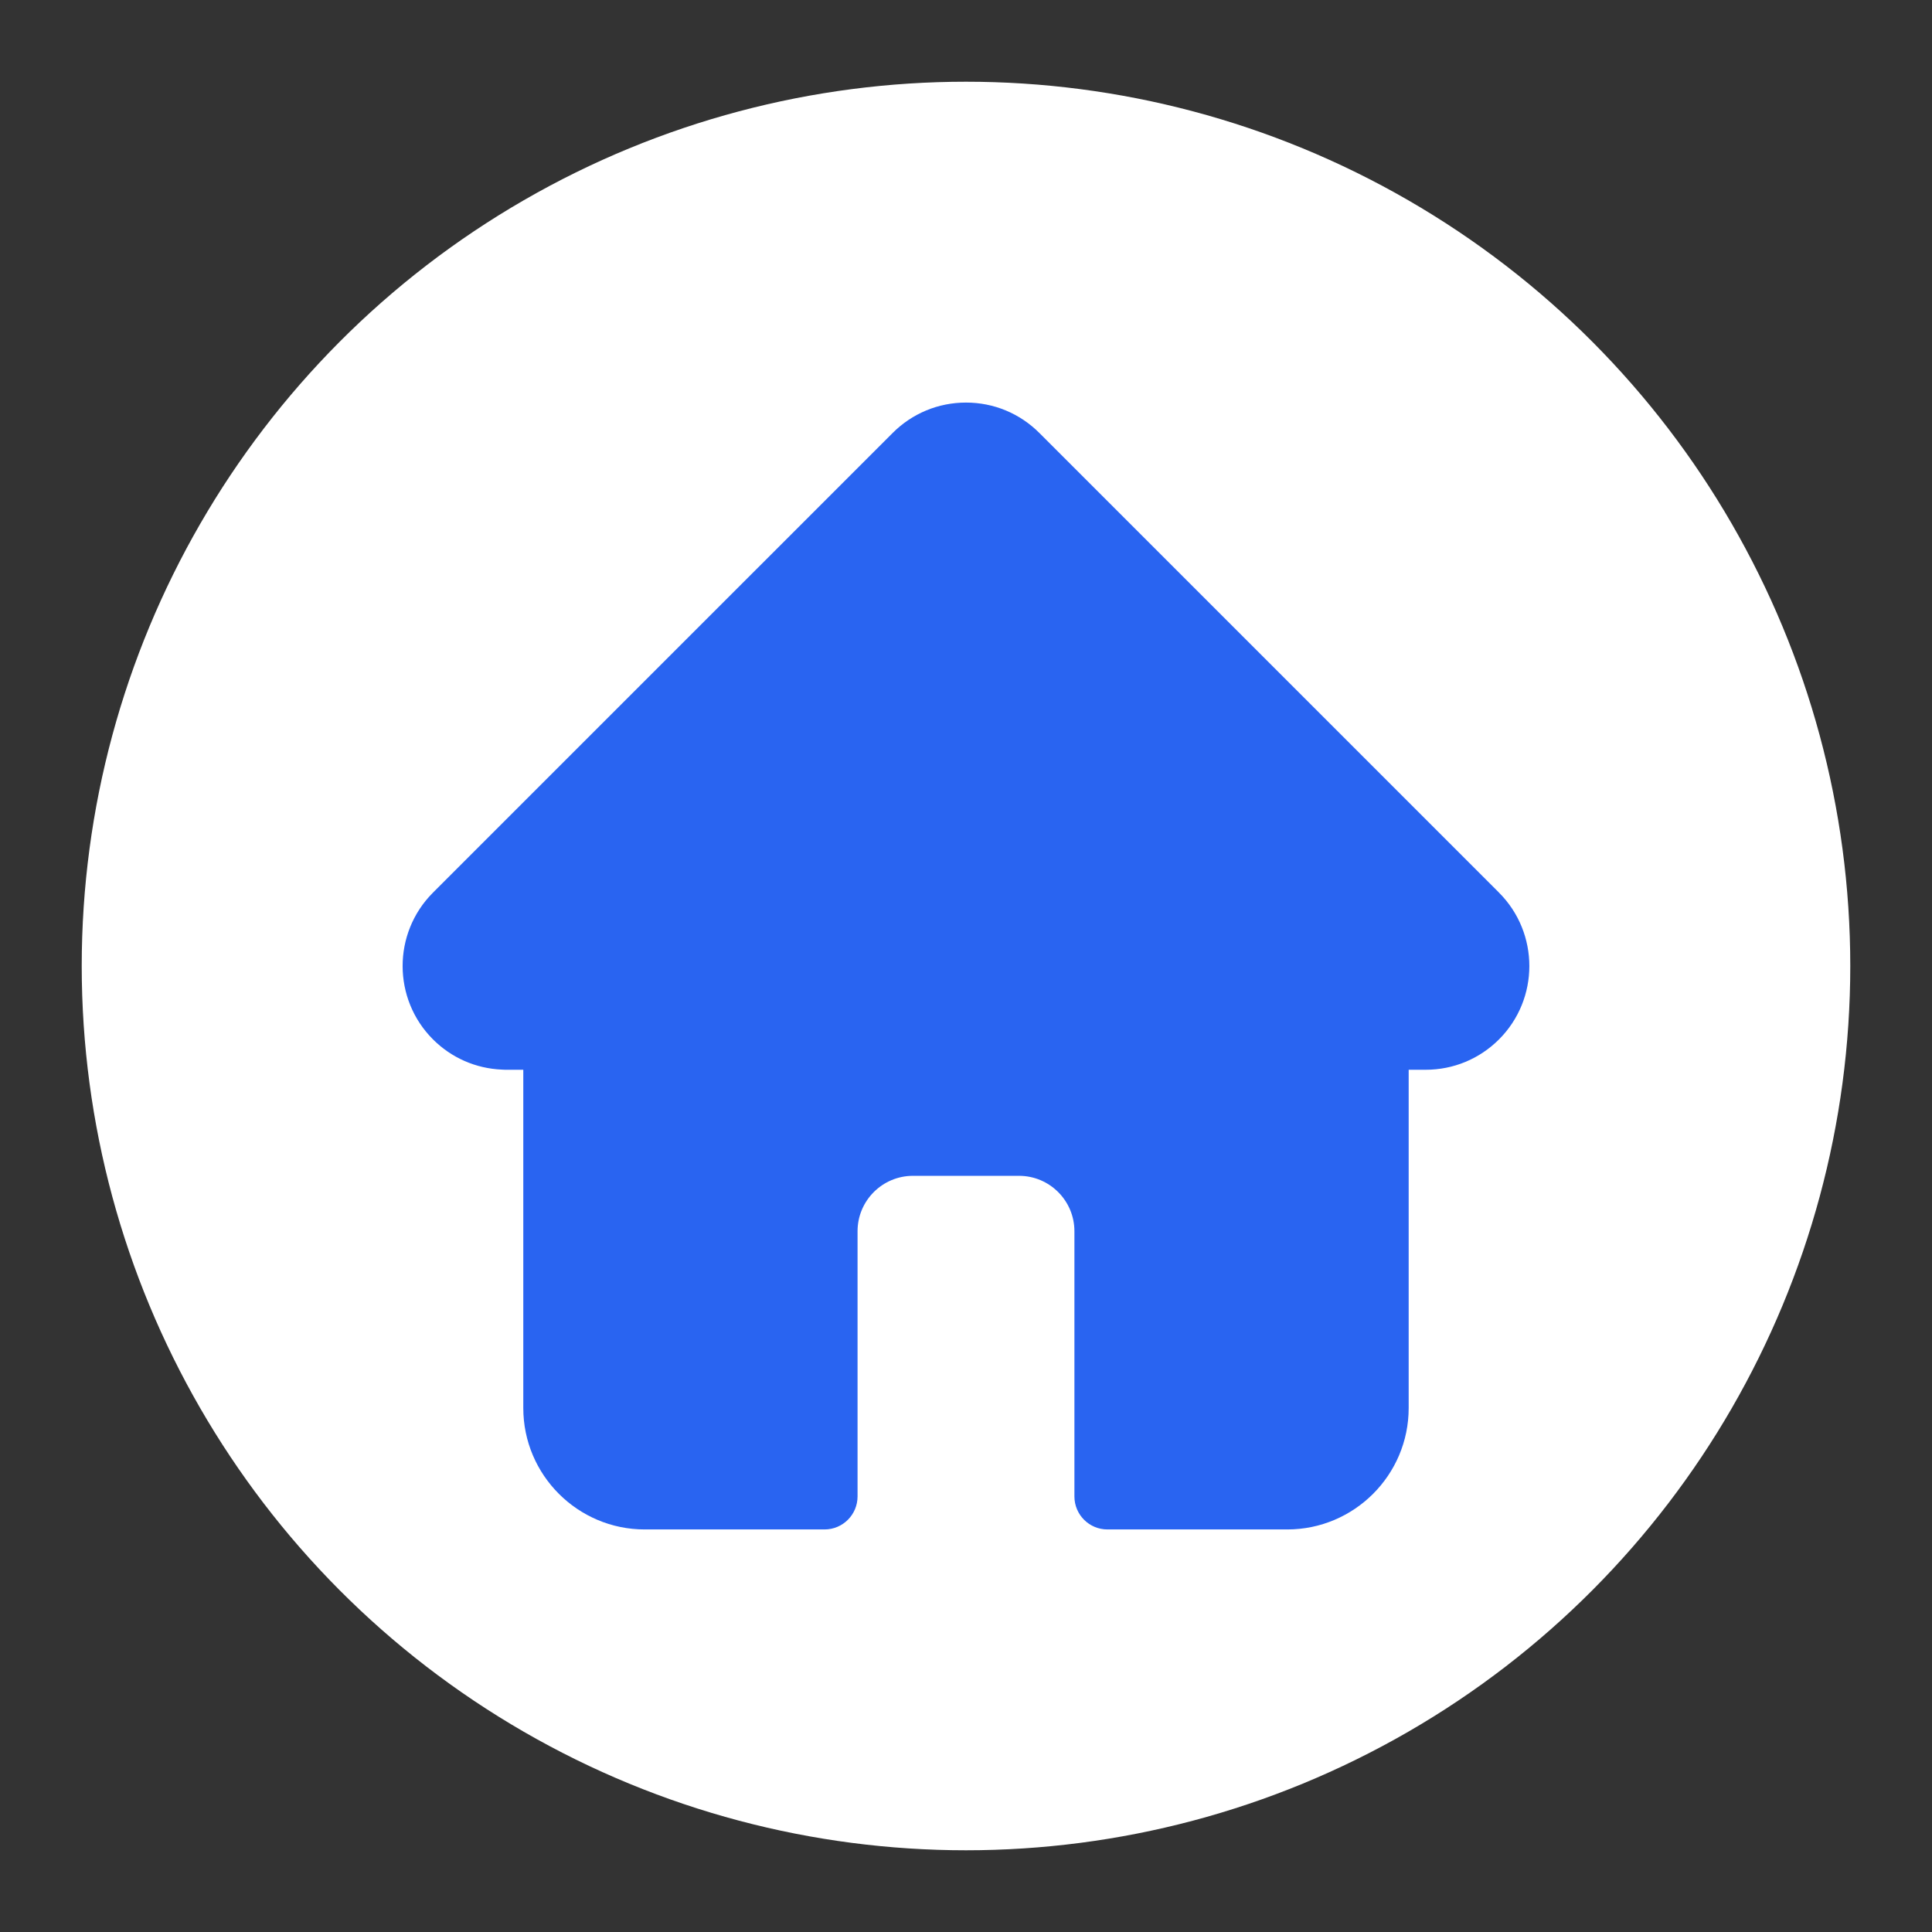 <?xml version="1.0" encoding="UTF-8"?> <svg xmlns="http://www.w3.org/2000/svg" version="1.1" viewBox="0 0 1500 1500"><rect x="0" y="0" width="1500" height="1500" fill="#333333" stroke="none"/><defs><style> .cls-1 { fill: #fff; } .cls-2 { fill: #2964f1; } </style></defs><g><g id="Layer_1"><circle class="cls-1" cx="750" cy="750" r="686.55"></circle><path class="cls-2" d="M1163.9,693.09l-.06-.06-356.88-356.87c-15.21-15.22-35.44-23.6-56.95-23.6s-41.74,8.38-56.96,23.6l-356.7,356.69c-.12.12-.24.25-.36.37-31.24,31.42-31.18,82.39.15,113.73,14.32,14.32,33.23,22.62,53.45,23.49.82.08,1.65.12,2.48.12h14.22v262.64c0,51.97,42.29,94.26,94.27,94.26h139.62c14.15,0,25.63-11.47,25.63-25.63v-205.91c0-23.72,19.29-43.01,43.01-43.01h82.35c23.72,0,43.01,19.29,43.01,43.01v205.91c0,14.16,11.47,25.63,25.63,25.63h139.62c51.98,0,94.27-42.29,94.27-94.26v-262.64h13.19c21.51,0,41.73-8.38,56.96-23.59,31.37-31.39,31.38-82.45.04-113.87Z"></path></g></g></svg> 